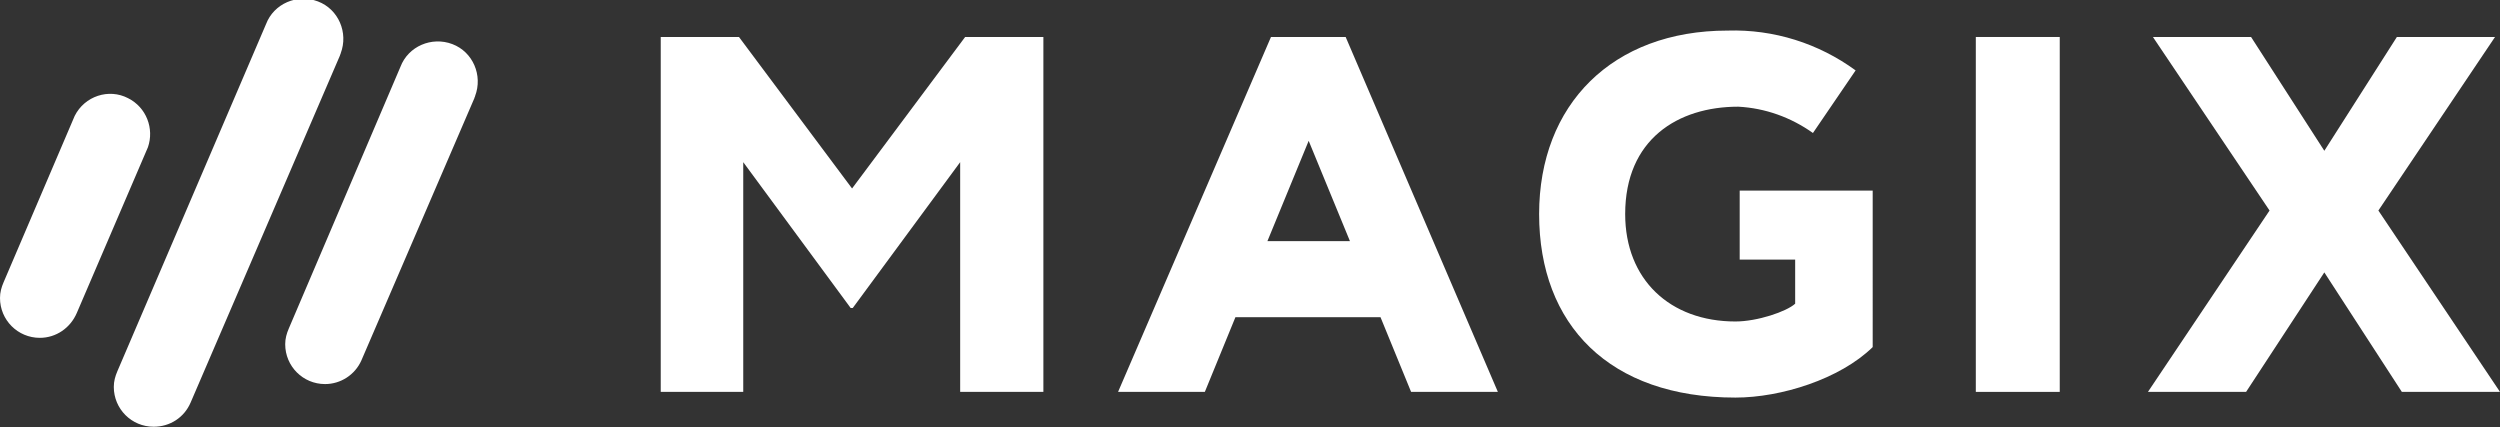 <?xml version="1.0" encoding="utf-8"?>
<!-- Generator: Adobe Illustrator 25.4.0, SVG Export Plug-In . SVG Version: 6.00 Build 0)  -->
<svg version="1.1" id="Magix_logo_black_cmyk" xmlns="http://www.w3.org/2000/svg" xmlns:xlink="http://www.w3.org/1999/xlink"
	 x="0px" y="0px" viewBox="0 0 351.5 60.1" style="enable-background:new 0 0 351.5 60.1;" xml:space="preserve">
<rect x="0" y="0" width="351.5" height="60.1" fill="#333333" stroke="none"/>
<style type="text/css">
	.st0{fill:#FFFFFF;}
</style>
<polygon class="st0" points="334.4,29.6 351.5,55.1 337.7,55.1 326.8,38.3 315.8,55.1 302,55.1 319.1,29.6 302.7,5.2 316.5,5.2 
	326.8,21.2 337,5.2 350.8,5.2 "/>
<rect x="277.8" y="5.2" class="st0" width="11.8" height="49.9"/>
<path class="st0" d="M244.6,26.8v9.7h7.8v6.2c-1.2,1.1-5.3,2.5-8.4,2.5c-9.2,0-15.5-5.9-15.5-15.1c0-10.5,7.4-15.1,15.9-15.1
	c3.8,0.2,7.4,1.5,10.5,3.7l6-8.8c-5.2-3.8-11.5-5.8-18-5.6c-16.2,0-26.5,10.4-26.5,25.8c0,15.6,9.9,25.8,27.6,25.8
	c6.4,0,14.7-2.6,19.3-7.1V26.8H244.6z"/>
<path class="st0" d="M178.2,33.9h11.6L184,19.8L178.2,33.9z M178.7,5.2h10.5l21.4,49.9h-12.2l-4.3-10.5h-20.4l-4.3,10.5h-12.2
	L178.7,5.2z"/>
<path class="st0" d="M146.7,55.1H135V22.8l-15.1,20.5h-0.3l-15.1-20.5v32.3H92.9V5.2h11l15.9,21.3l15.9-21.3h11L146.7,55.1z"/>
<path class="st0" d="M5.6,47.5C2.5,47.5,0,45,0,41.9c0-0.8,0.2-1.5,0.5-2.2l10-23.4c1.4-2.8,4.8-3.9,7.5-2.5
	c2.6,1.3,3.7,4.3,2.8,6.9L10.8,44C9.9,46.1,7.9,47.5,5.6,47.5z"/>
<path class="st0" d="M21.6,60c-3.1,0-5.6-2.5-5.6-5.6c0-0.8,0.2-1.5,0.5-2.2L37.4,3.4c1.1-2.9,4.4-4.3,7.3-3.2s4.3,4.4,3.2,7.3
	c0,0.1-0.1,0.2-0.1,0.3l-21,48.8C25.9,58.7,23.9,60,21.6,60z"/>
<path class="st0" d="M45.7,54c-3.1,0-5.6-2.5-5.6-5.6c0-0.8,0.2-1.5,0.5-2.2L56.3,9.4c1.1-2.9,4.4-4.3,7.3-3.2
	c2.9,1.1,4.3,4.4,3.2,7.3c0,0.1-0.1,0.2-0.1,0.3L50.8,50.7C49.9,52.7,47.9,54,45.7,54z"/>
</svg>
